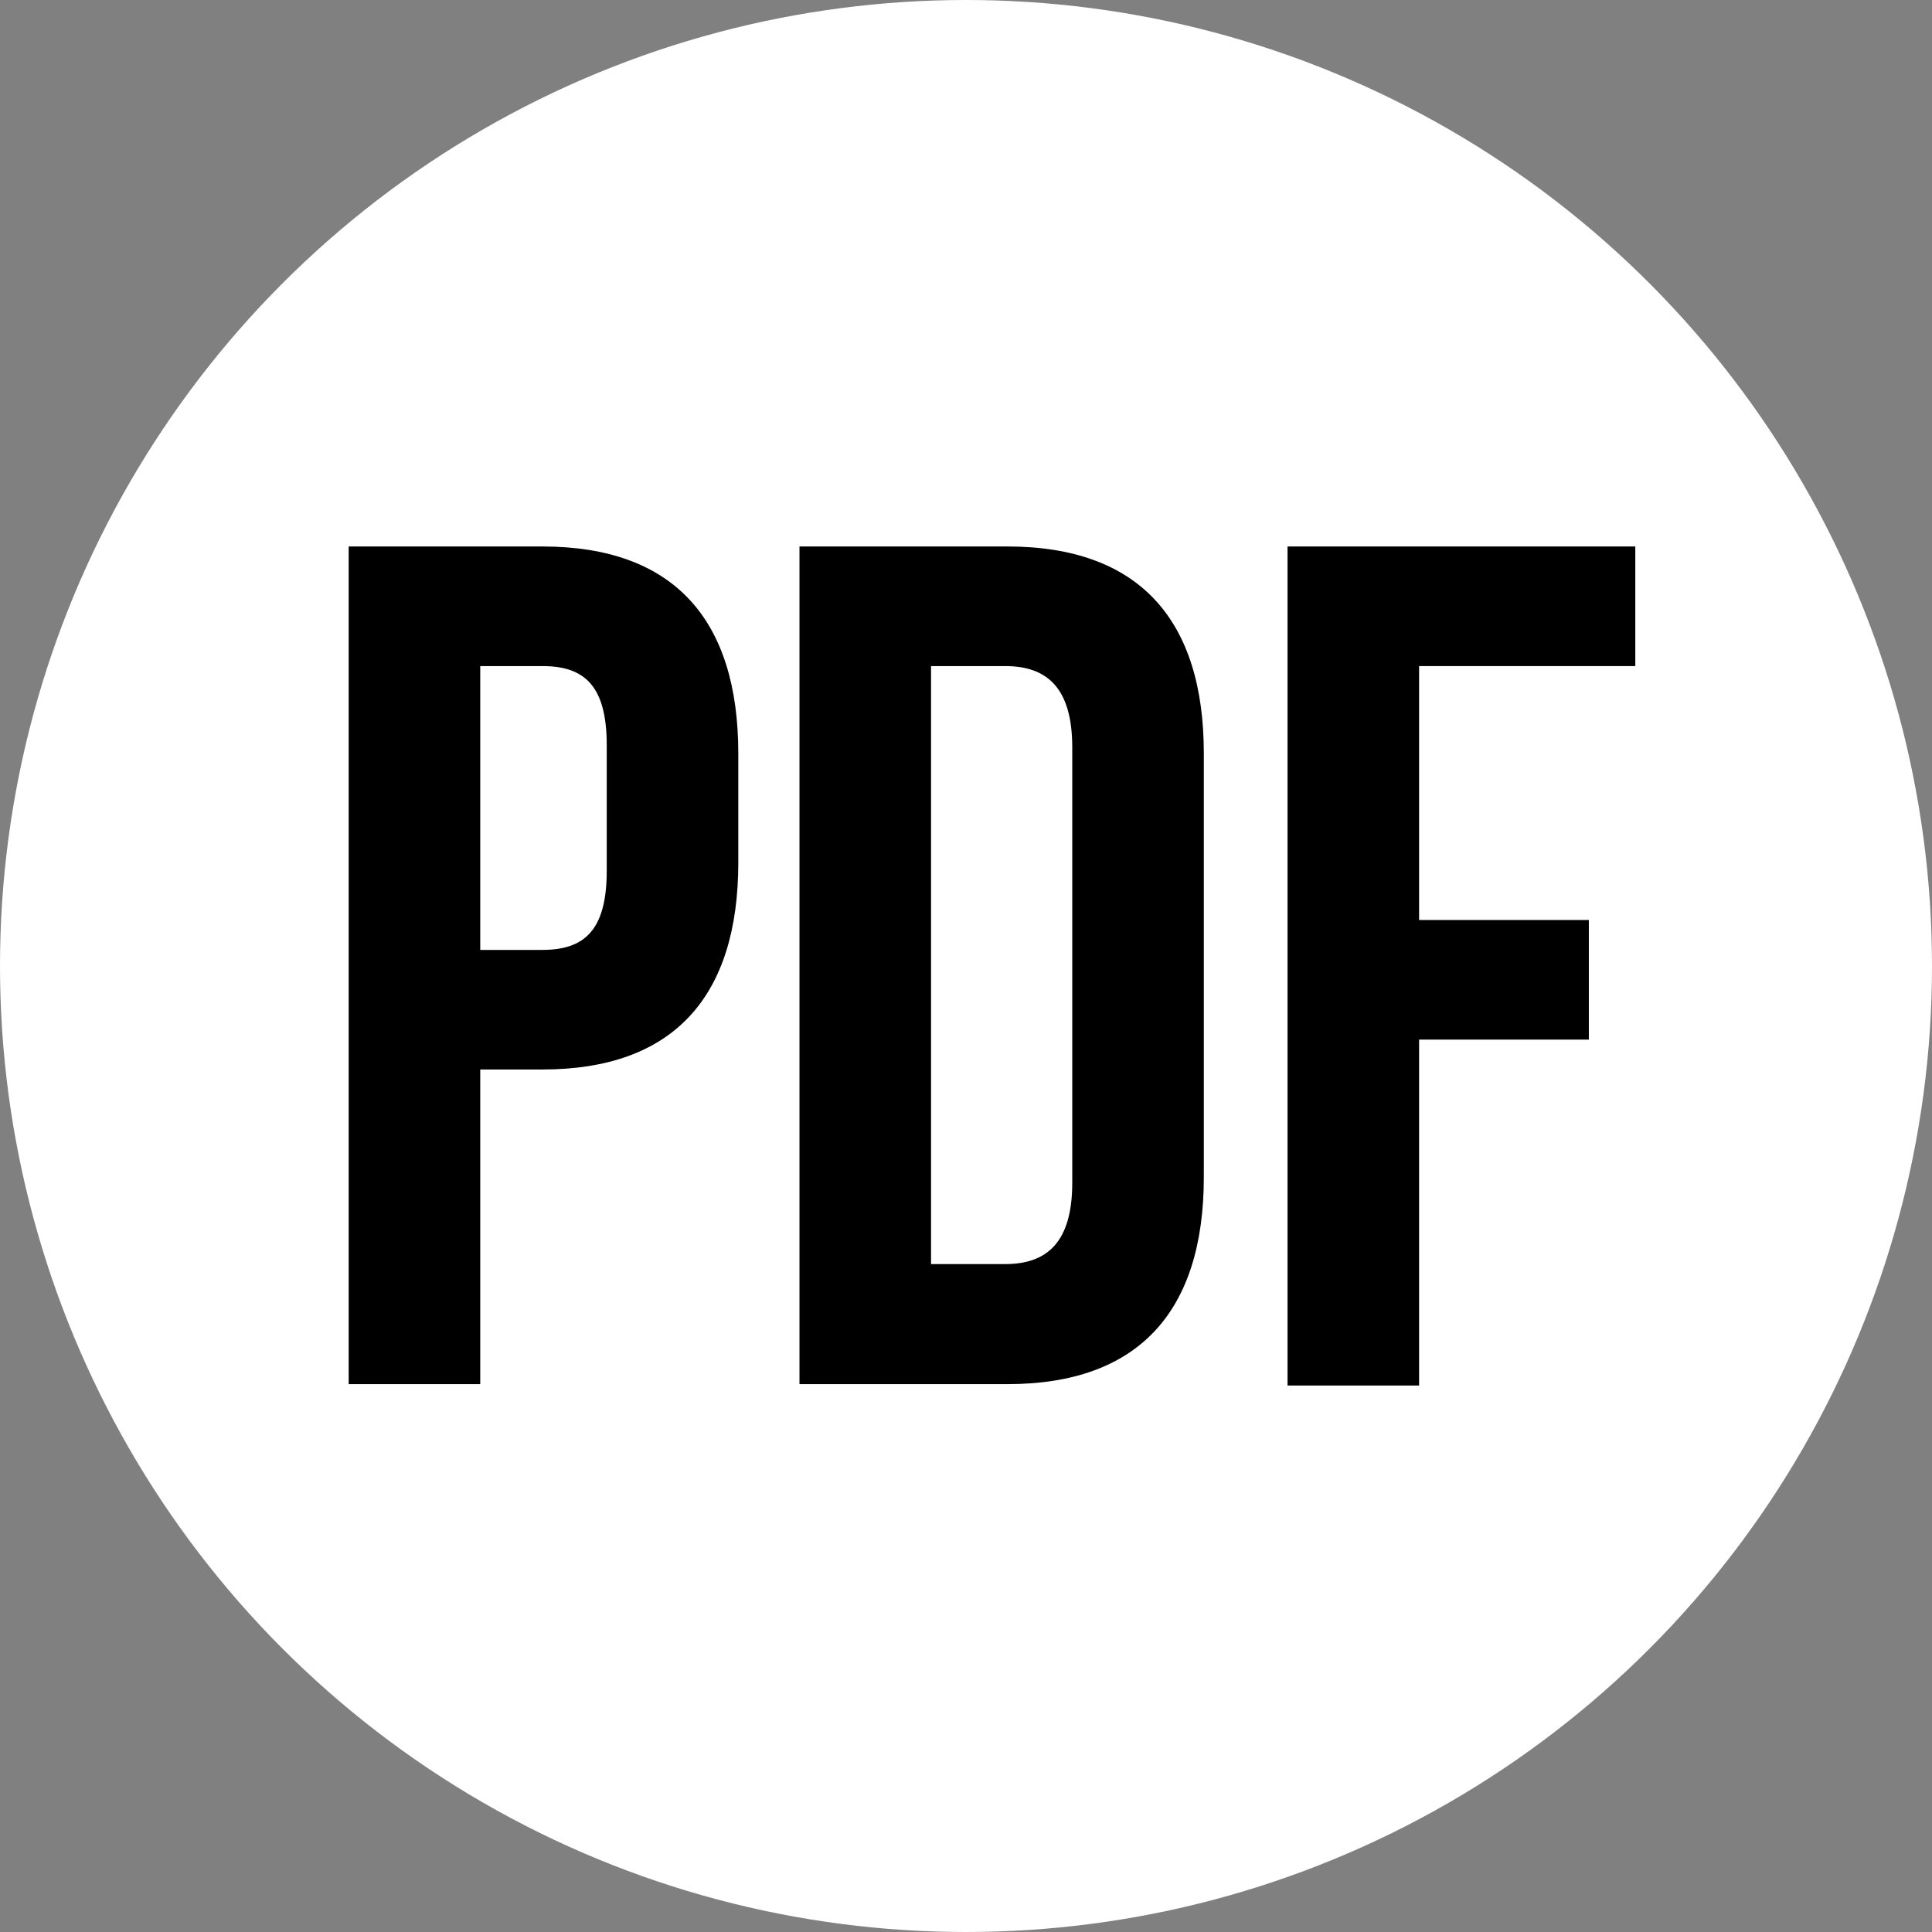<?xml version="1.0" encoding="UTF-8"?> <svg xmlns="http://www.w3.org/2000/svg" id="Layer_1" data-name="Layer 1" viewBox="0 0 42 42"><rect x="0" y="0" width="42" height="42" fill="#808080" stroke="none"/> <defs> <style>.cls-1{fill:#fff;}</style> </defs> <circle class="cls-1" cx="21" cy="21" r="21"></circle> <path d="M16.2,16.38v2.37c0,2.91-1.4,4.5-4.26,4.5H10.59v6.84H7.73V11.88h4.21C14.8,11.88,16.2,13.47,16.2,16.38Zm-5.61-1.9v6.17h1.35c.91,0,1.4-.42,1.4-1.72V16.2c0-1.3-.49-1.72-1.4-1.72Z" transform="translate(-0.15 0)"></path> <path d="M17.53,11.88h4.52c2.86,0,4.27,1.59,4.27,4.5v9.21c0,2.91-1.41,4.5-4.27,4.5H17.53Zm2.86,2.6v13H22c.91,0,1.46-.47,1.46-1.77V16.25c0-1.3-.55-1.77-1.46-1.77Z" transform="translate(-0.15 0)"></path> <path d="M31,20h3.69v2.6H31v7.52H28.14V11.88H35.7v2.6H31Z" transform="translate(-0.15 0)"></path> </svg> 